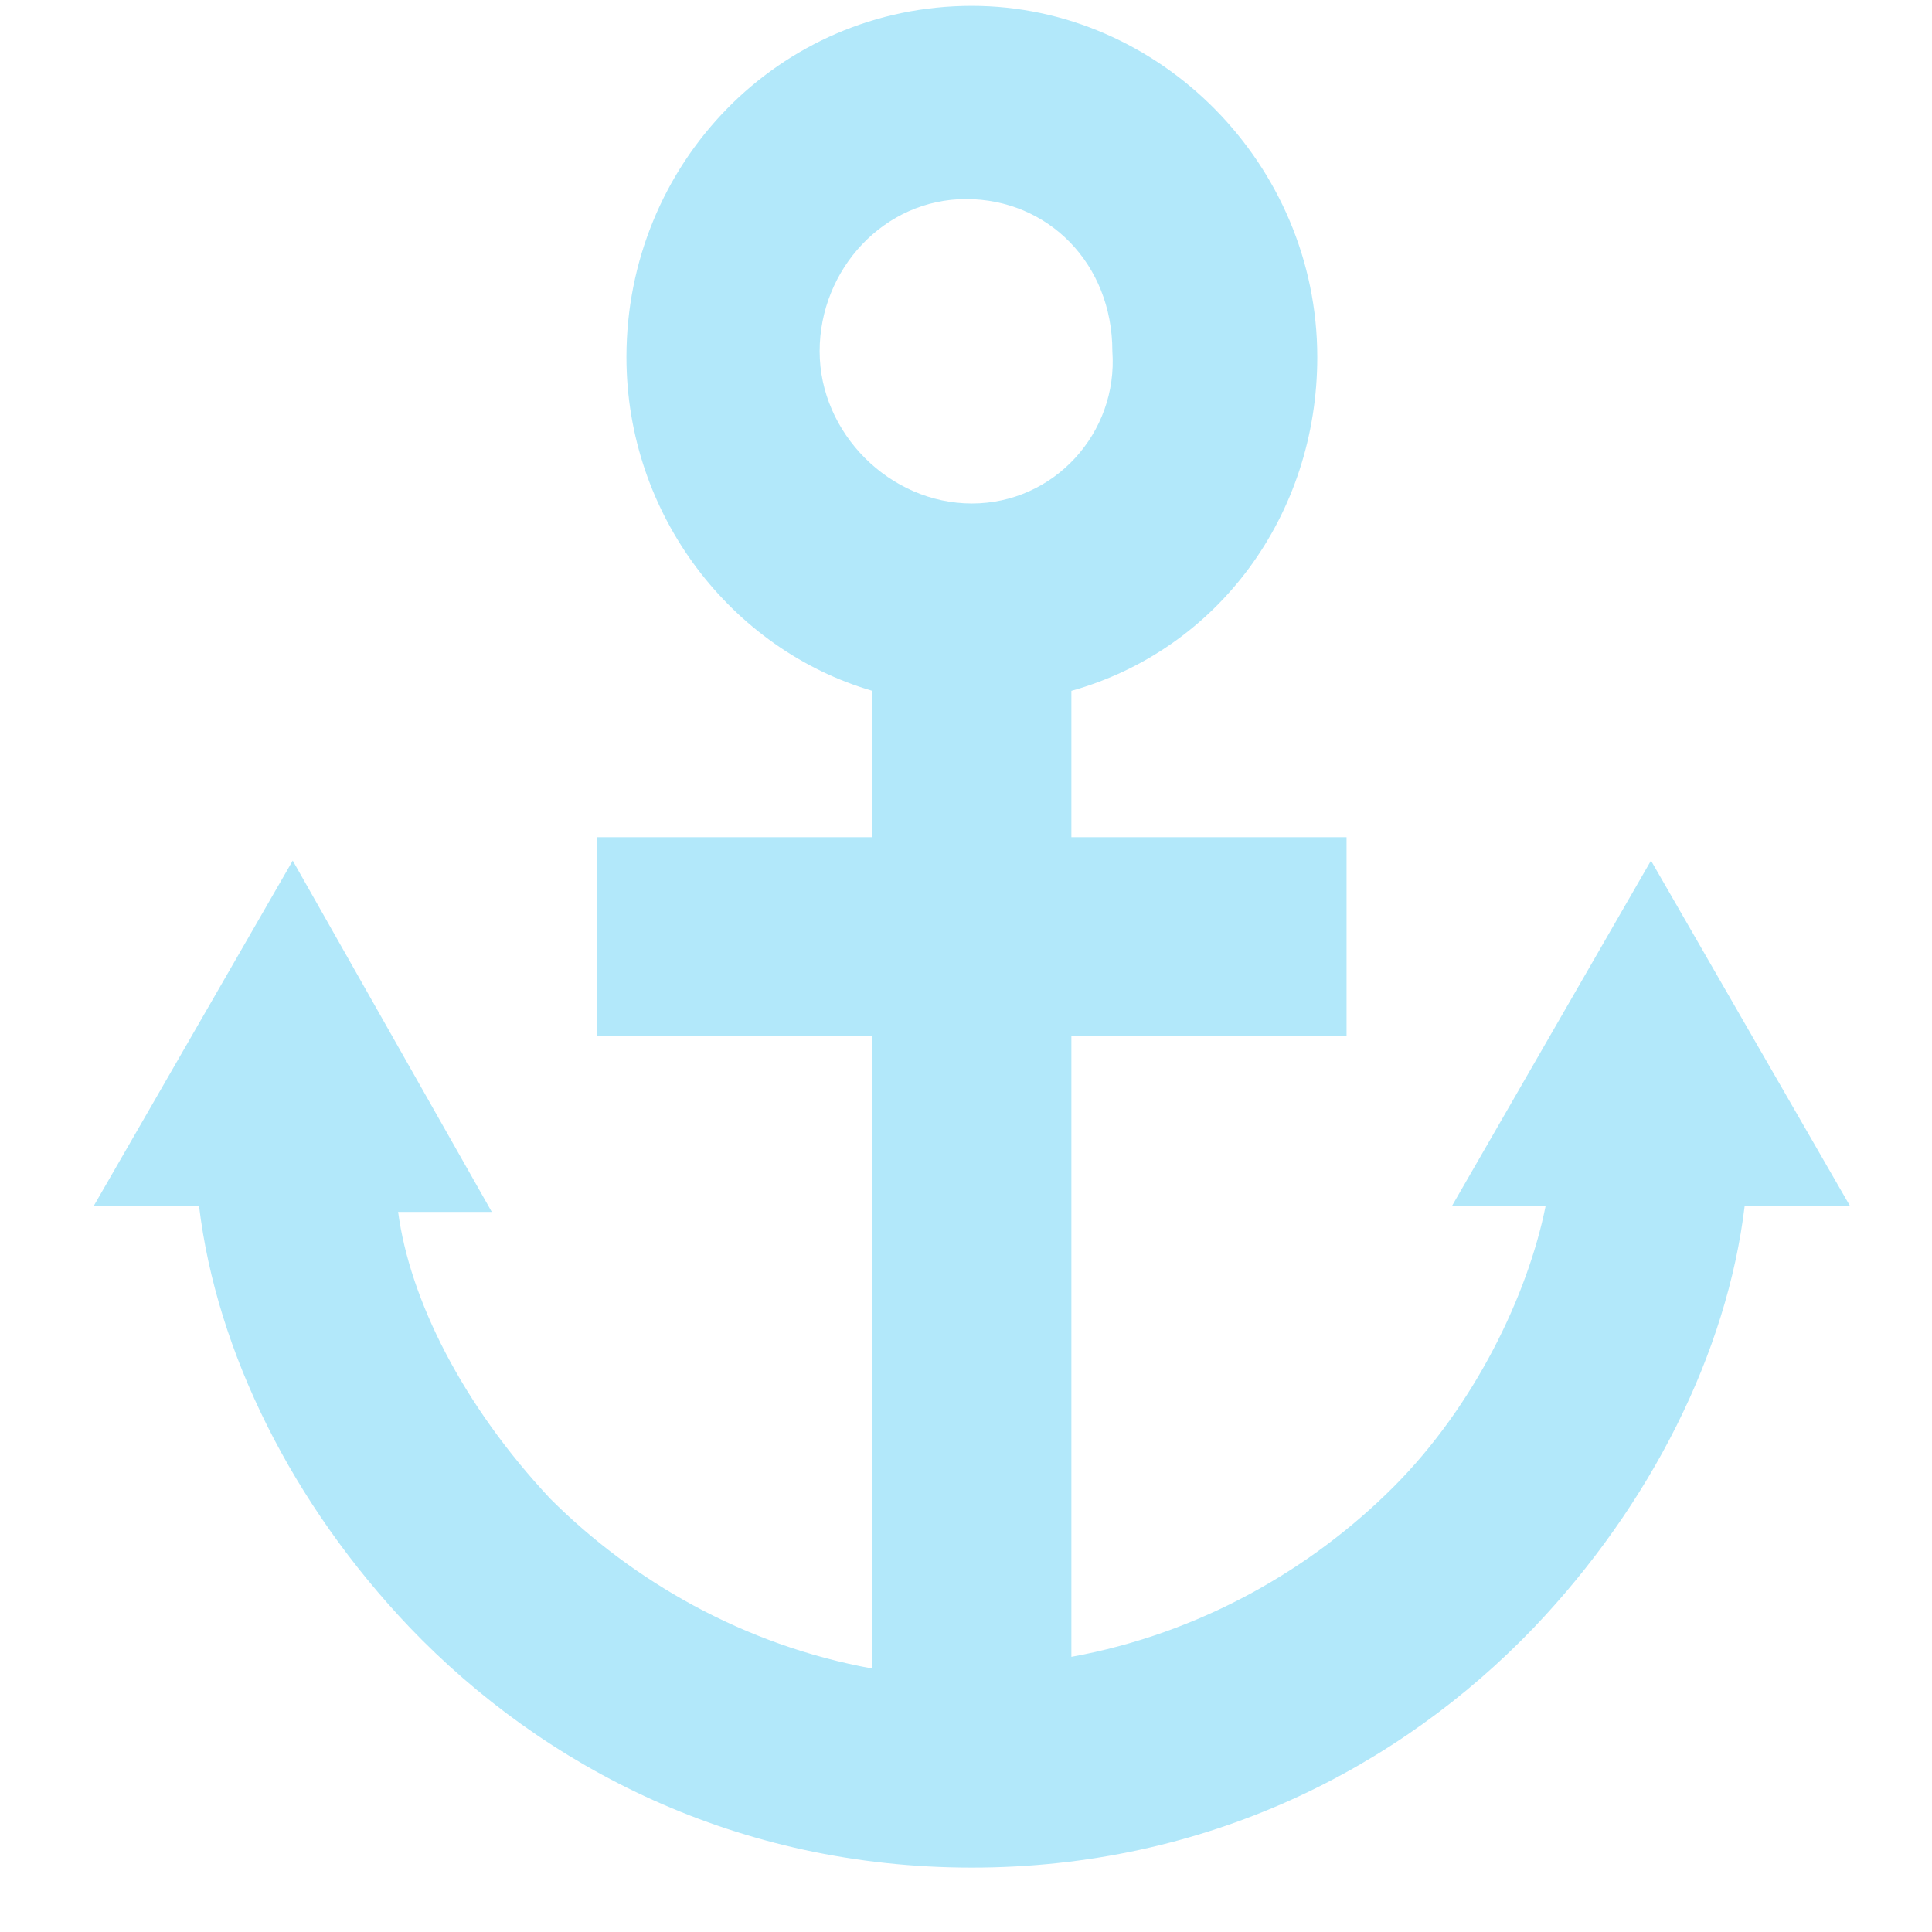 <svg xmlns="http://www.w3.org/2000/svg" width="33" height="33" viewBox="0 0 33 33"><path fill="#B2E8FA" d="M28.2 14.7l-3.4 5.9h1.6c-.3 1.5-1.2 3.4-2.6 4.8-1.4 1.4-3.3 2.5-5.5 2.9V17.7H23v-3.4h-4.7v-2.5c2.5-.7 4.2-3 4.2-5.7 0-3.3-2.7-6-5.9-6-3.3 0-5.9 2.7-5.9 6 0 2.7 1.8 5 4.2 5.7v2.5h-4.7v3.4h4.7v10.8c-2.2-.4-4.1-1.5-5.5-2.9C7.9 24 7 22.2 6.8 20.7h1.6l-3.4-6-3.4 5.9h1.8c.3 2.5 1.6 5.1 3.6 7.2 2.3 2.4 5.6 4.1 9.6 4.1s7.3-1.7 9.6-4.1c2-2.1 3.3-4.7 3.6-7.2h1.8l-3.4-5.9zM16.6 8.6C15.2 8.6 14 7.4 14 6c0-1.4 1.1-2.6 2.5-2.6S19 4.5 19 6c.1 1.4-1 2.6-2.4 2.6z"/></svg>